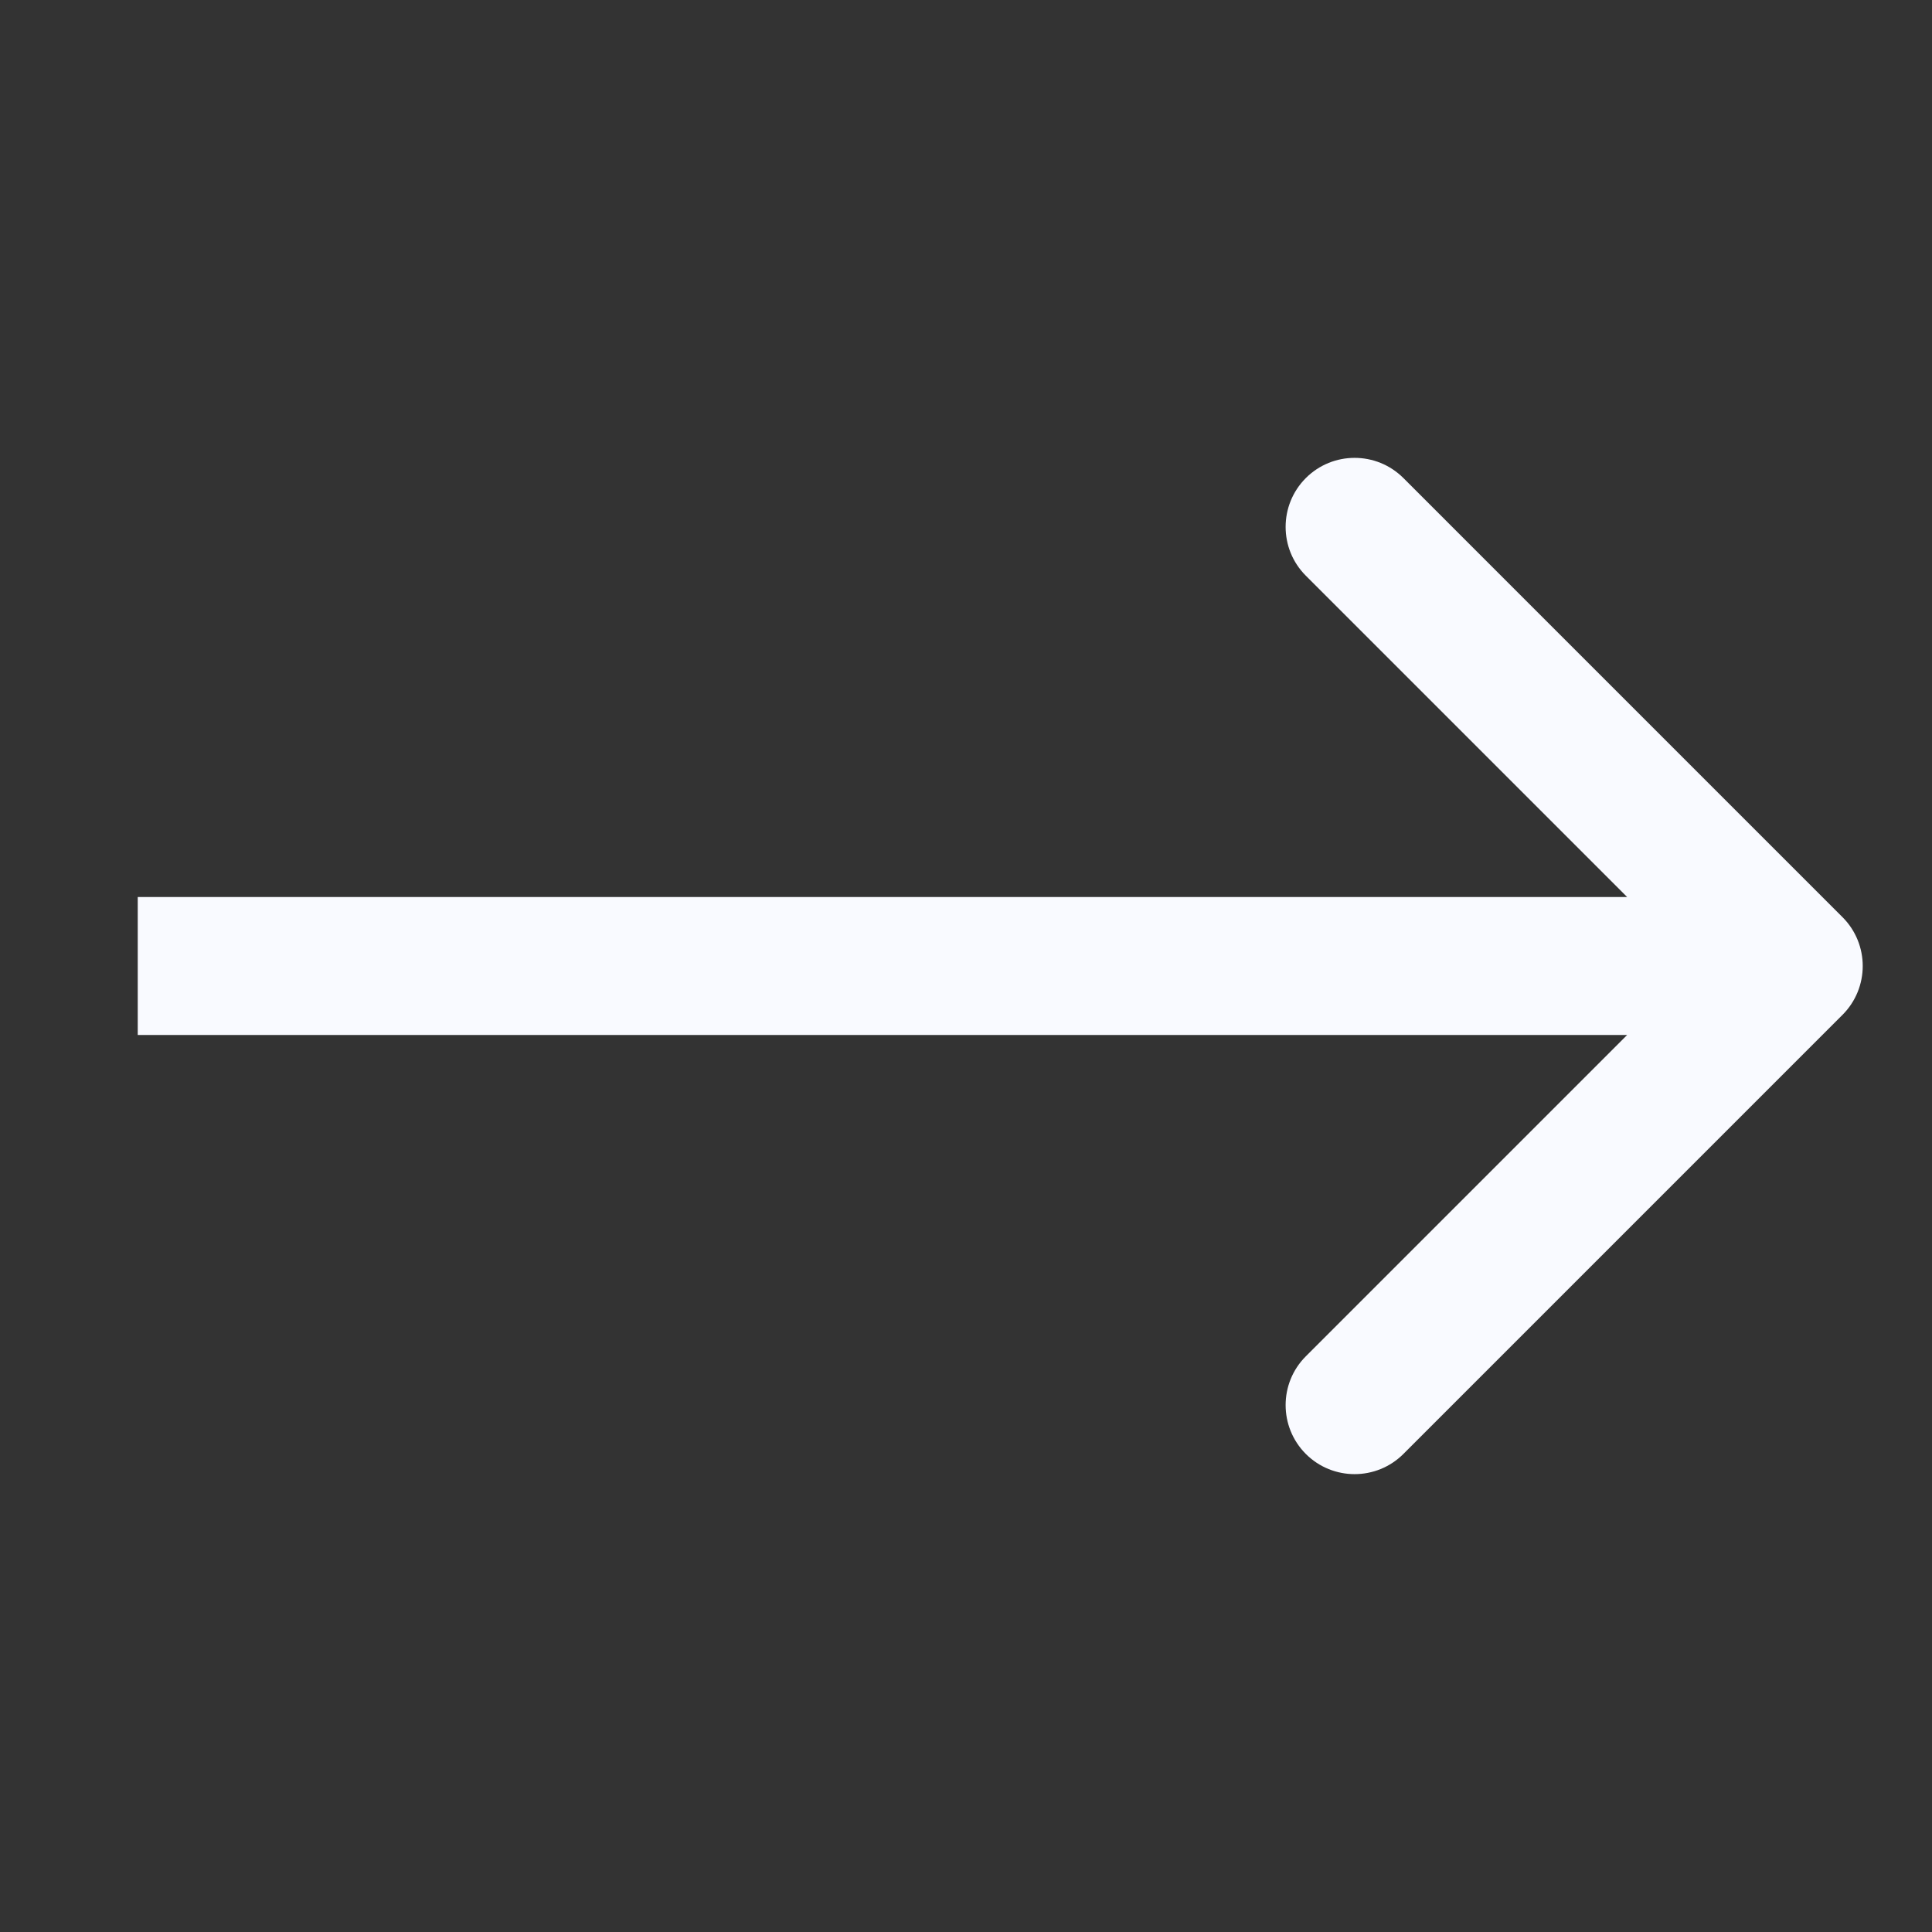 <?xml version="1.0" encoding="UTF-8"?> <svg xmlns="http://www.w3.org/2000/svg" width="24" height="24" viewBox="0 0 24 24" fill="none"><rect x="0" y="0" width="24" height="24" fill="#333333" stroke="none"/><path d="M22.889 11.394C23.223 11.729 23.223 12.271 22.889 12.606L17.434 18.061C17.099 18.396 16.556 18.396 16.221 18.061C15.887 17.726 15.887 17.183 16.221 16.849L21.07 12L16.221 7.151C15.887 6.817 15.887 6.274 16.221 5.939C16.556 5.604 17.099 5.604 17.434 5.939L22.889 11.394ZM1.711 11.143L22.282 11.143V12.857L1.711 12.857V11.143Z" fill="#F9FAFF"></path></svg> 